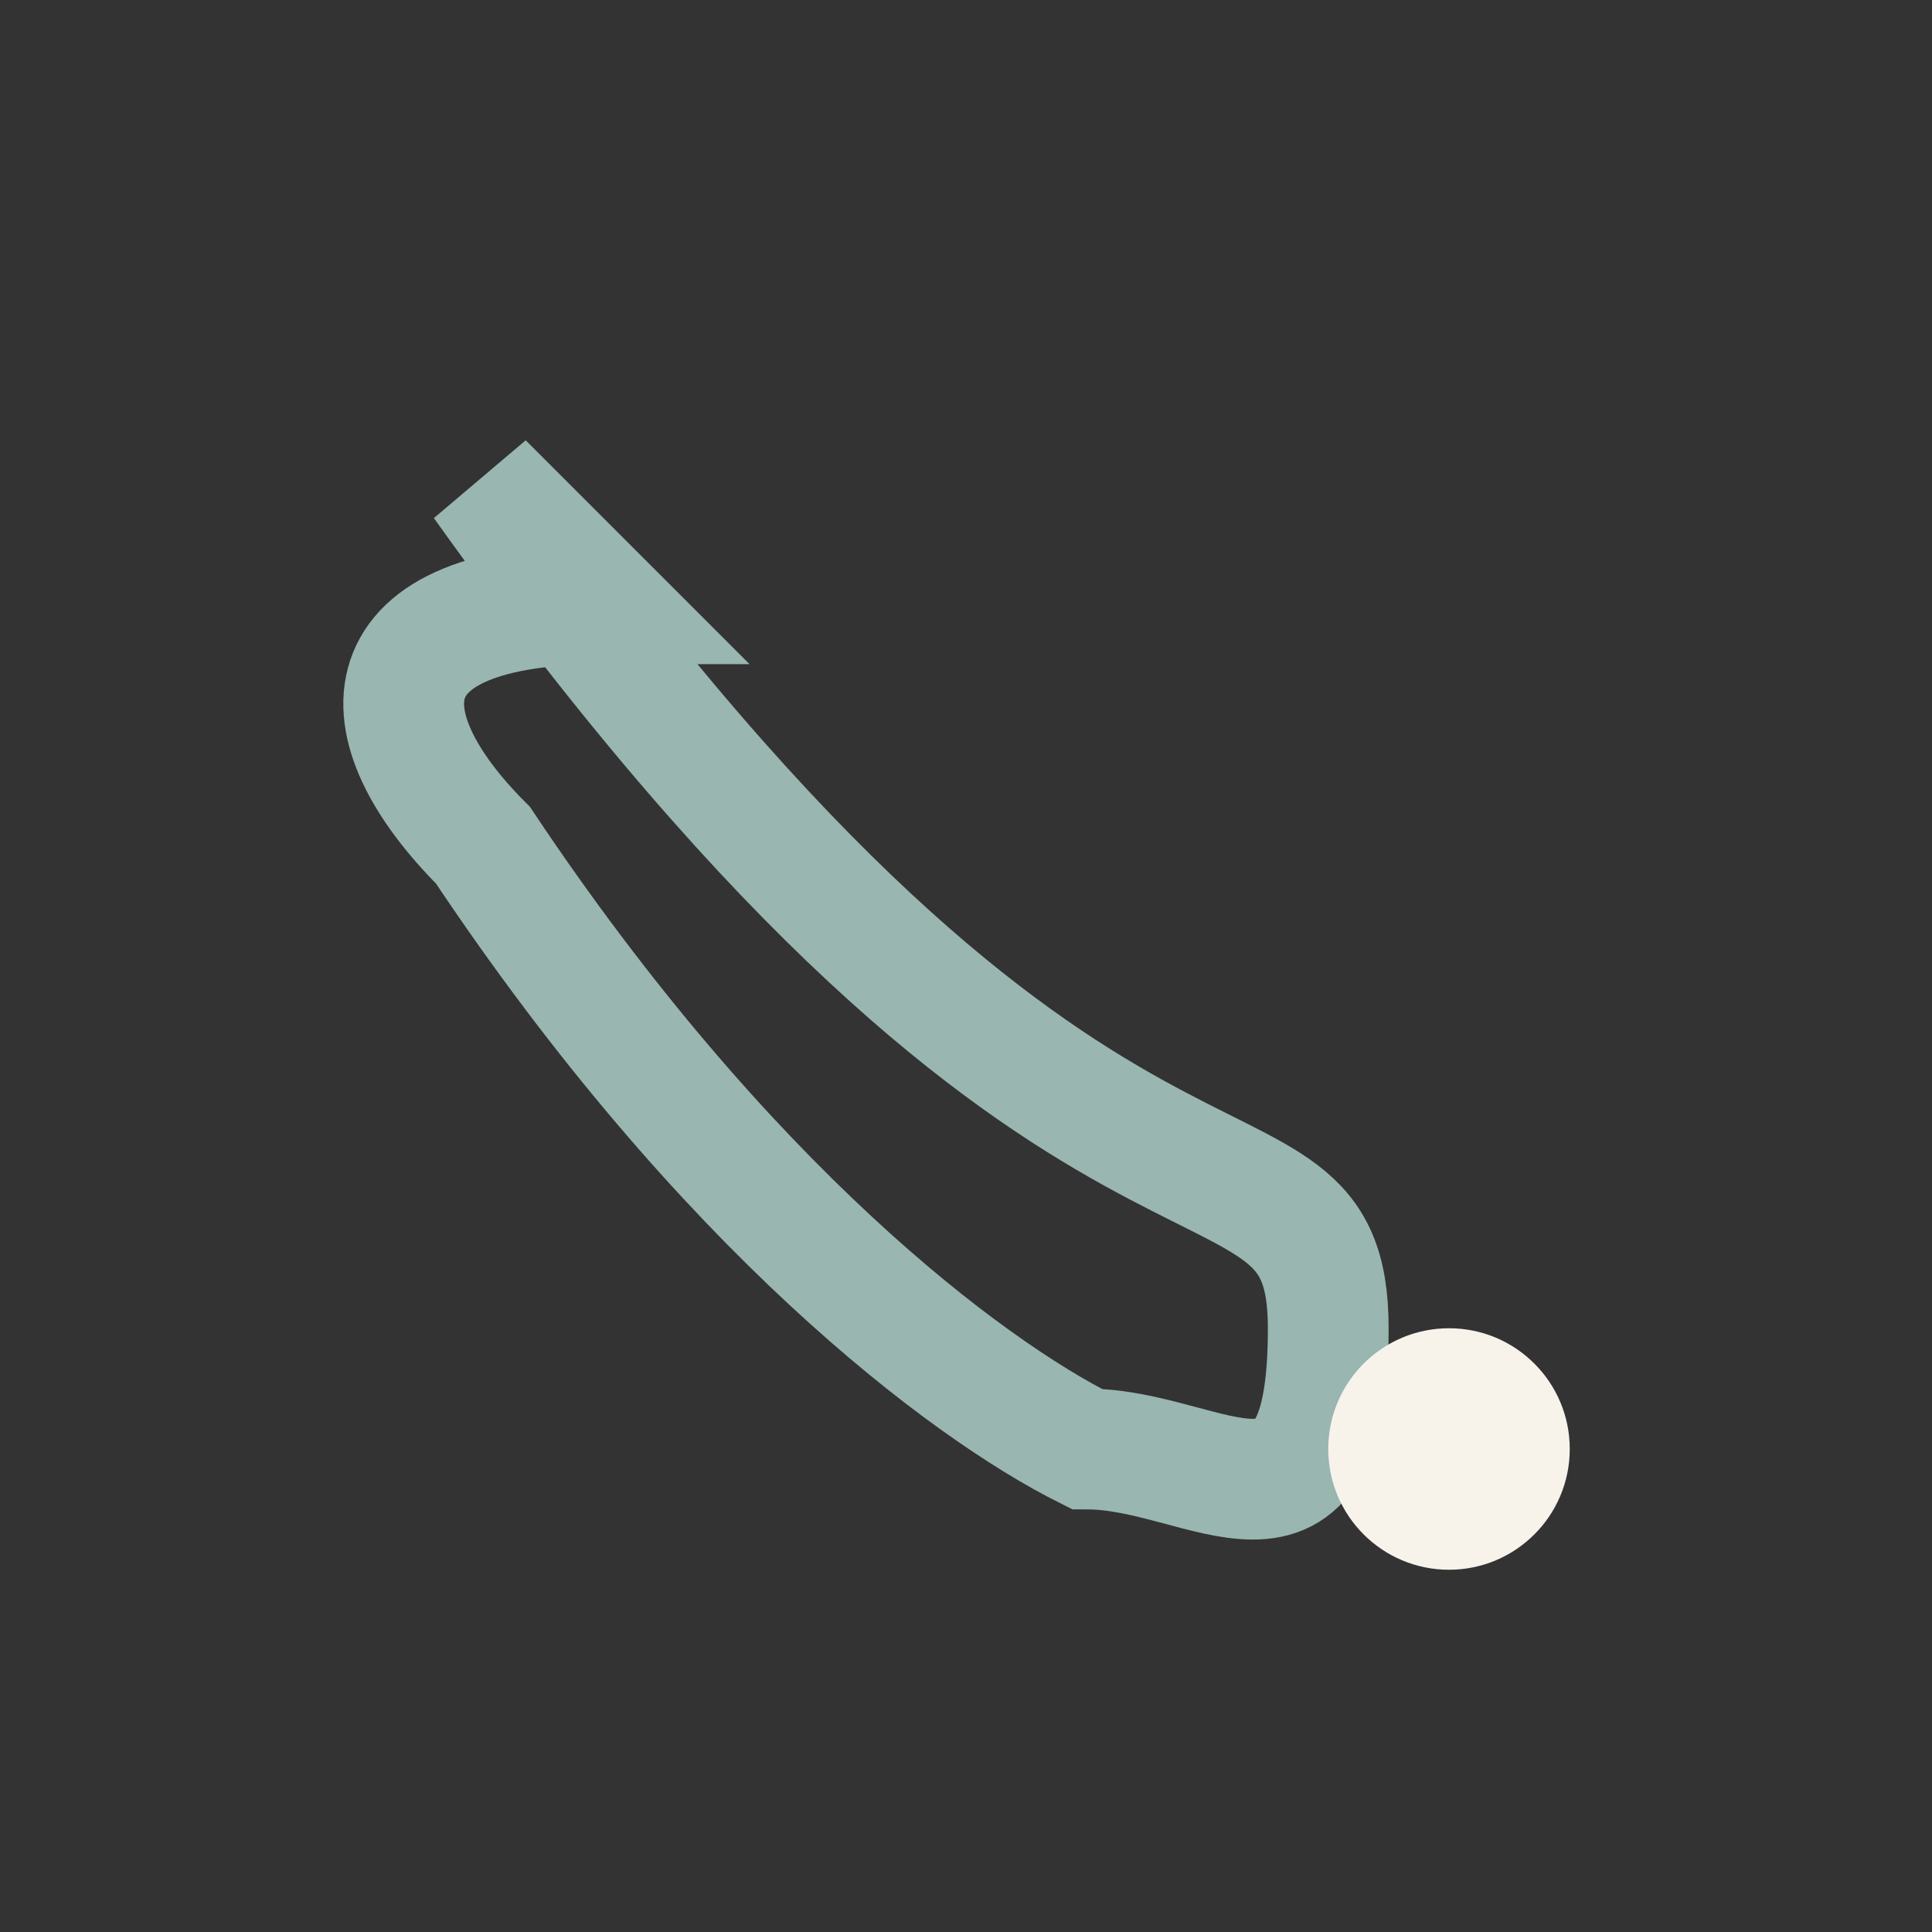 <?xml version="1.0" encoding="UTF-8"?>
<svg xmlns="http://www.w3.org/2000/svg" width="32" height="32" viewBox="0 0 32 32"><rect x="0" y="0" width="32" height="32" fill="#333333" stroke="none"/><path d="M8 8c10 14 14 10 14 14s-2 2-4 2c-2-1-6-4-10-10-2-2-2-4 2-4z" fill="none" stroke="#99B6B0" stroke-width="2"/><circle cx="24" cy="24" r="2" fill="#F7F3EB"/></svg>
